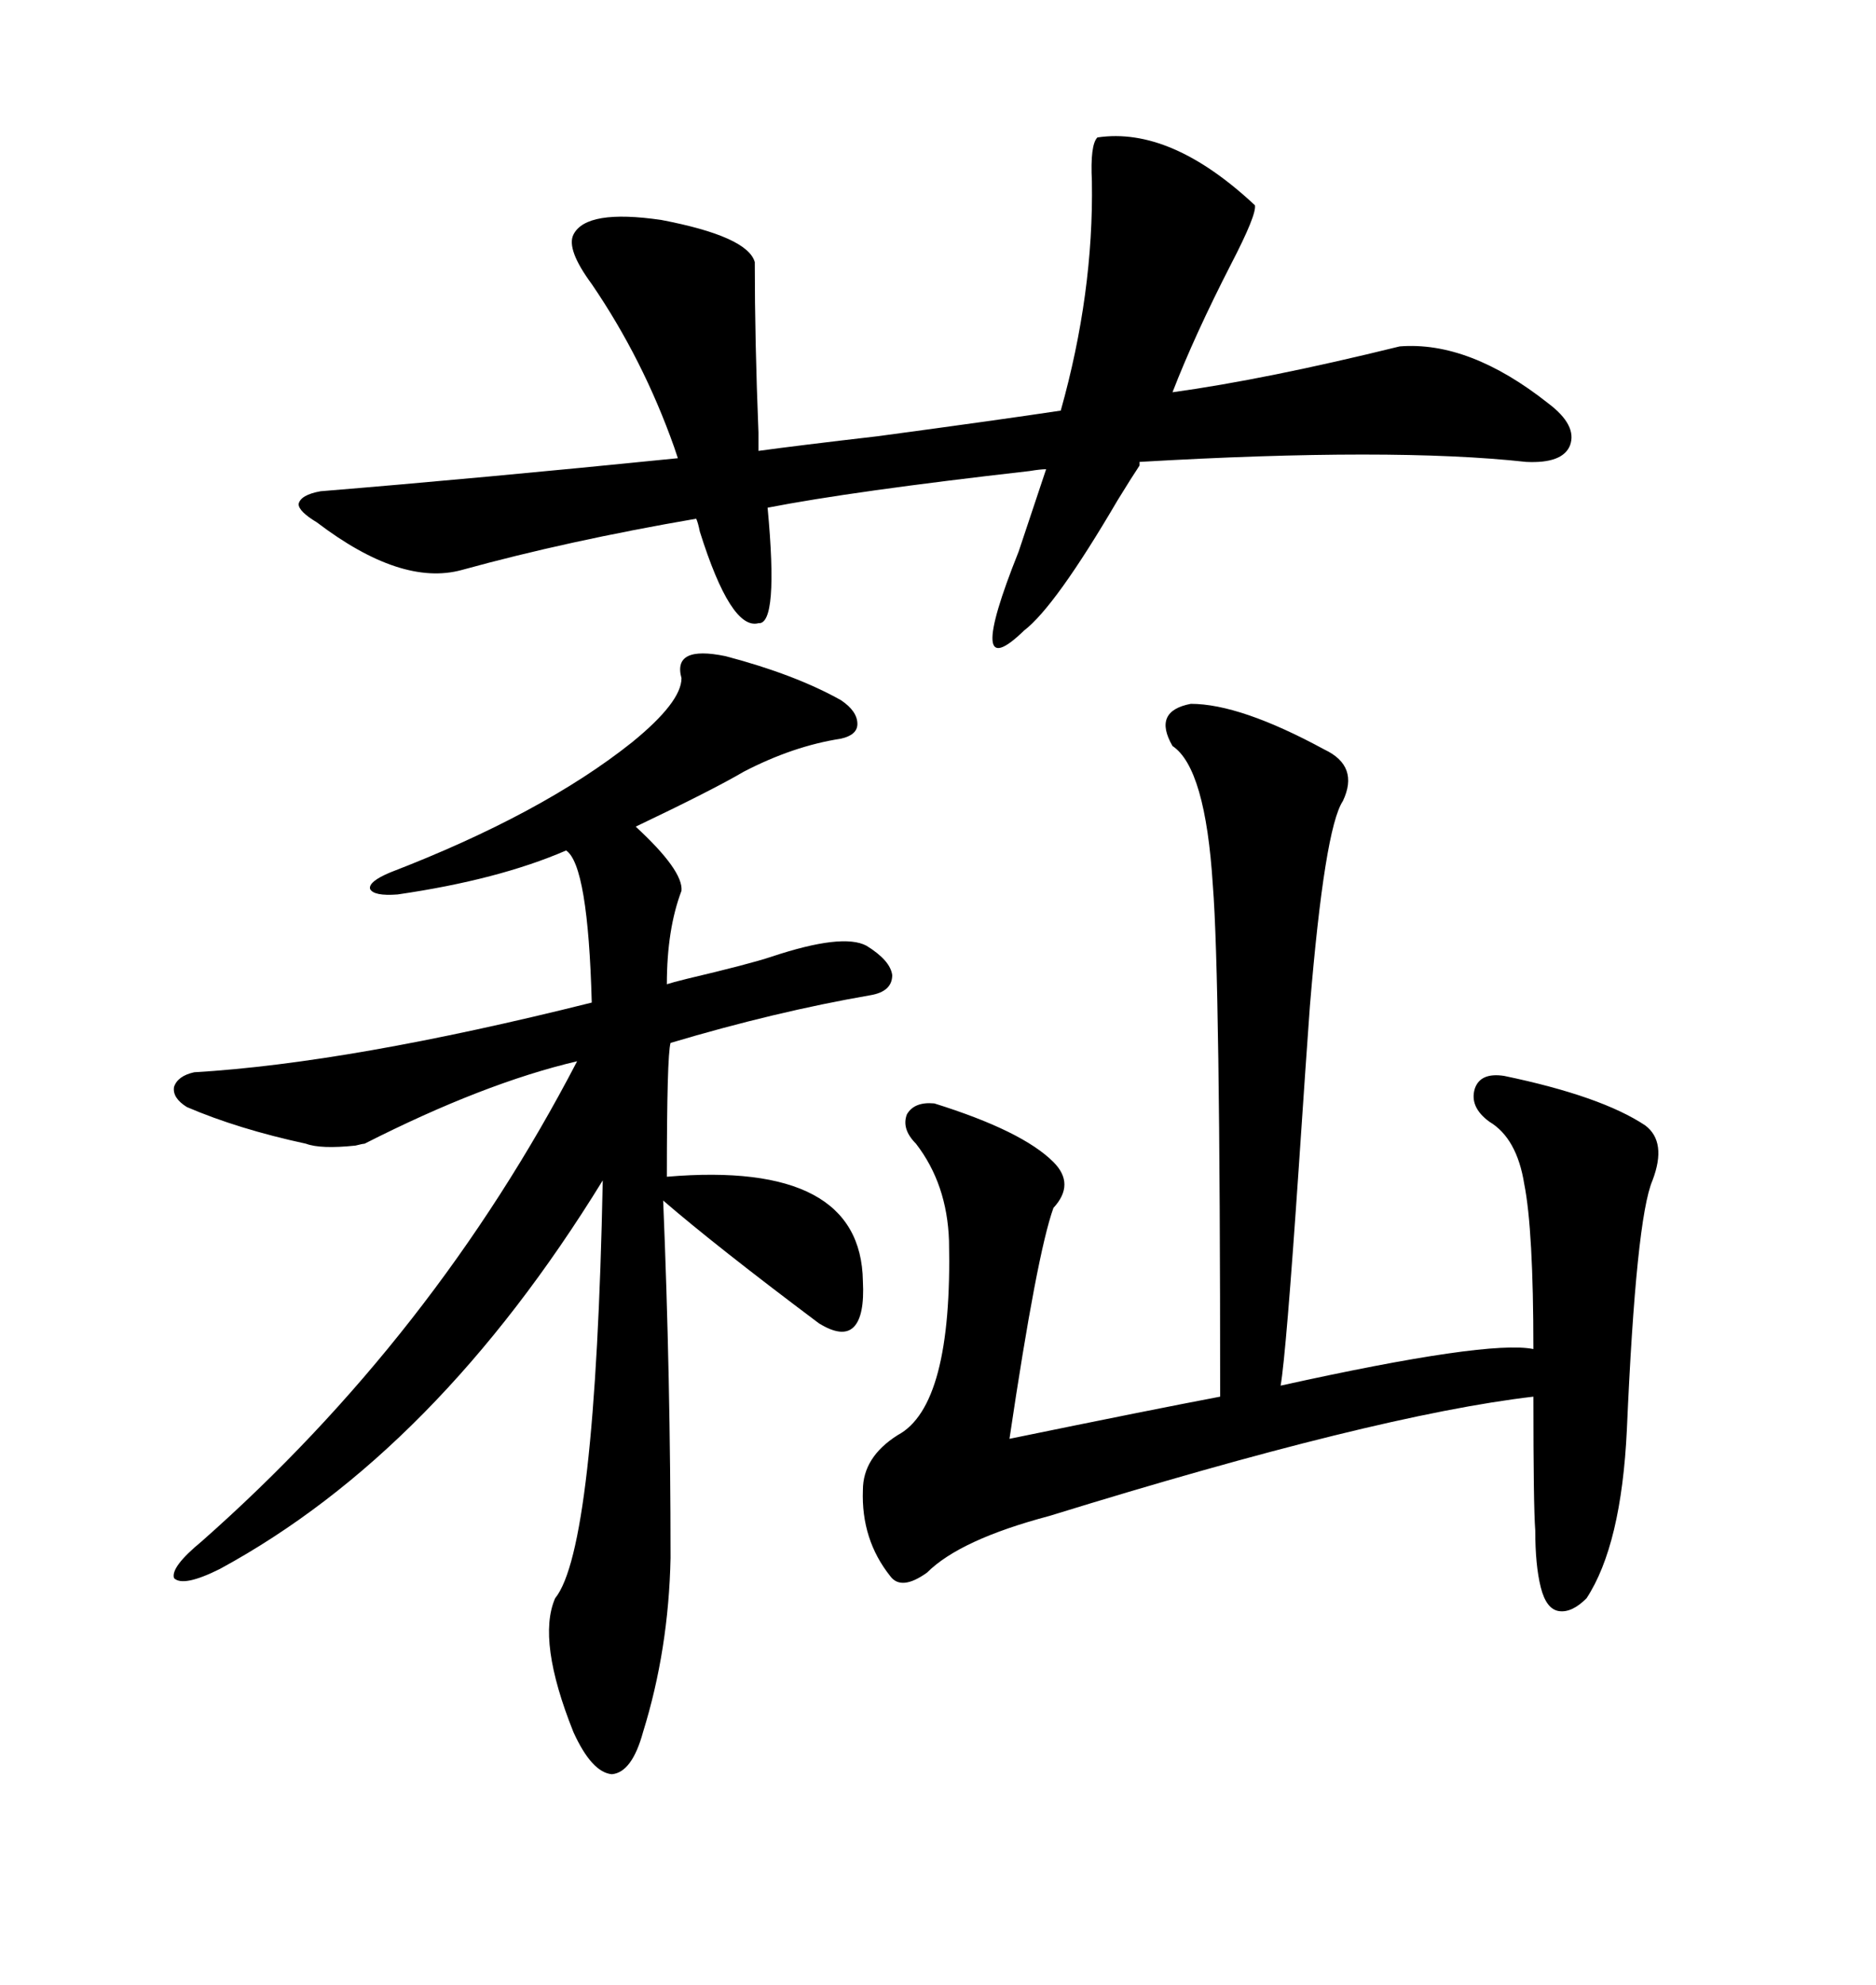 <svg xmlns="http://www.w3.org/2000/svg" xmlns:xlink="http://www.w3.org/1999/xlink" width="300" height="317.285"><path d="M116.02 104.88L116.02 104.88Q127.15 107.81 134.47 111.91L134.47 111.91Q137.11 113.67 137.11 115.72L137.11 115.72Q137.11 117.48 134.47 118.07L134.47 118.07Q126.86 119.24 118.95 123.34L118.95 123.34Q113.96 126.27 101.66 132.13L101.66 132.13Q109.28 139.16 108.98 142.38L108.98 142.38Q106.64 148.54 106.64 157.32L106.64 157.32Q107.52 157.03 109.86 156.45L109.86 156.45Q119.82 154.10 123.34 152.93L123.34 152.93Q134.77 149.12 138.57 151.17L138.57 151.17Q142.38 153.52 142.68 155.86L142.68 155.86Q142.68 158.50 139.16 159.08L139.16 159.08Q123.93 161.72 107.23 166.70L107.23 166.70Q106.64 168.75 106.64 188.09L106.64 188.09Q137.70 185.45 137.99 204.79L137.99 204.79Q138.28 210.35 136.52 212.11L136.52 212.11Q134.77 213.87 130.96 211.52L130.96 211.52Q114.55 199.22 106.05 191.89L106.05 191.89Q107.23 220.31 107.23 249.02L107.23 249.02Q106.93 263.67 102.83 276.86L102.83 276.86Q101.07 283.30 97.85 283.59L97.85 283.59Q94.63 283.30 91.70 276.86L91.70 276.86Q85.84 262.21 88.77 255.47L88.77 255.47Q95.21 247.56 96.39 188.67L96.39 188.67Q69.73 232.03 35.16 250.78L35.16 250.78Q29.30 253.71 27.83 252.25L27.83 252.25Q27.25 250.49 32.23 246.39L32.23 246.39Q69.43 213.57 92.29 169.63L92.29 169.63Q77.34 173.14 58.30 182.81L58.30 182.81Q58.01 182.81 56.84 183.11L56.84 183.11Q51.27 183.69 48.93 182.81L48.93 182.81Q38.09 180.47 29.88 176.95L29.88 176.95Q27.54 175.49 27.83 173.73L27.83 173.73Q28.42 171.97 31.05 171.39L31.05 171.39Q55.96 169.92 94.63 160.25L94.63 160.25Q94.04 138.28 90.53 135.94L90.53 135.94Q79.69 140.63 63.57 142.97L63.57 142.97Q59.77 143.26 59.18 142.09L59.18 142.09Q58.89 140.92 62.40 139.45L62.40 139.45Q86.72 130.08 101.07 118.65L101.07 118.65Q108.98 112.21 108.98 108.40L108.98 108.40Q107.52 103.13 116.02 104.88ZM190.43 112.50L190.43 112.50Q198.34 112.50 211.82 119.82L211.82 119.82Q217.38 122.46 214.75 128.03L214.75 128.03Q211.82 132.42 209.47 160.84L209.47 160.84Q208.89 168.75 207.71 186.33L207.71 186.33Q205.66 216.50 204.79 221.48L204.79 221.48Q237.89 214.16 245.21 215.63L245.21 215.63Q245.21 196.58 243.75 189.26L243.75 189.26Q242.58 181.93 238.18 179.30L238.18 179.30Q234.96 176.95 235.84 174.02L235.84 174.02Q236.72 171.39 240.53 171.97L240.53 171.97Q256.05 175.20 263.09 179.88L263.09 179.88Q266.60 182.52 264.26 188.67L264.26 188.67Q261.62 194.82 260.16 228.52L260.16 228.52Q259.28 246.97 253.71 255.47L253.71 255.47Q251.37 257.81 249.32 257.52L249.32 257.52Q247.27 257.23 246.39 253.71L246.39 253.71Q245.51 250.20 245.51 244.63L245.51 244.63Q245.21 240.82 245.21 223.24L245.21 223.24Q220.02 226.17 167.87 242.29L167.87 242.29Q153.52 246.09 148.24 251.37L148.24 251.37Q144.14 254.30 142.38 251.95L142.38 251.95Q137.70 246.09 137.99 238.18L137.99 238.18Q137.99 232.91 143.55 229.39L143.55 229.39Q152.34 224.71 151.76 198.34L151.76 198.34Q151.46 189.26 146.48 182.81L146.48 182.81Q144.14 180.47 145.02 178.13L145.02 178.13Q146.19 176.07 149.41 176.37L149.41 176.37Q163.48 180.76 168.46 185.74L168.46 185.74Q171.97 189.26 168.46 193.07L168.46 193.07Q165.82 200.39 161.43 229.98L161.43 229.98Q184.28 225.29 195.12 223.24L195.12 223.24Q195.12 156.15 193.95 141.50L193.95 141.50Q192.77 122.75 187.50 119.24L187.50 119.24Q184.28 113.67 190.43 112.50ZM50.68 83.50L50.68 83.50Q47.75 81.74 47.75 80.57L47.75 80.57Q48.05 79.10 51.27 78.52L51.27 78.52Q76.46 76.46 108.40 73.24L108.40 73.24L107.81 71.48Q102.83 57.42 94.63 45.41L94.63 45.41Q90.53 39.84 91.70 37.50L91.70 37.50Q93.75 33.40 105.76 35.16L105.76 35.16Q119.53 37.79 120.70 41.89L120.70 41.89Q120.70 54.49 121.29 69.14L121.29 69.14L121.29 72.07Q127.73 71.19 140.33 69.73L140.33 69.73Q159.96 67.09 169.63 65.63L169.63 65.63Q174.90 46.88 174.61 29.00L174.61 29.00Q174.32 23.14 175.49 21.97L175.49 21.97Q187.21 20.21 200.68 32.81L200.68 32.81Q200.98 34.28 196.88 42.19L196.88 42.19Q191.02 53.61 187.50 62.70L187.50 62.70Q202.44 60.64 223.83 55.37L223.83 55.37Q234.96 54.49 247.56 64.45L247.56 64.45Q252.25 67.97 251.07 71.19L251.07 71.19Q249.90 74.12 244.04 73.83L244.04 73.83Q222.66 71.48 182.23 73.83L182.23 73.83L182.23 74.41Q181.05 76.17 178.71 79.98L178.71 79.98Q168.75 96.97 163.77 100.78L163.77 100.78Q154.10 110.16 162.89 88.18L162.89 88.18Q165.82 79.39 167.29 75L167.29 75Q166.41 75 164.65 75.29L164.65 75.29Q136.23 78.52 122.75 81.15L122.75 81.15Q124.51 99.90 121.29 99.61L121.29 99.61Q116.89 100.78 111.91 84.96L111.91 84.96Q111.62 83.50 111.33 82.91L111.33 82.91Q90.82 86.43 73.83 91.11L73.83 91.11Q64.16 93.75 50.68 83.50Z"/></svg>